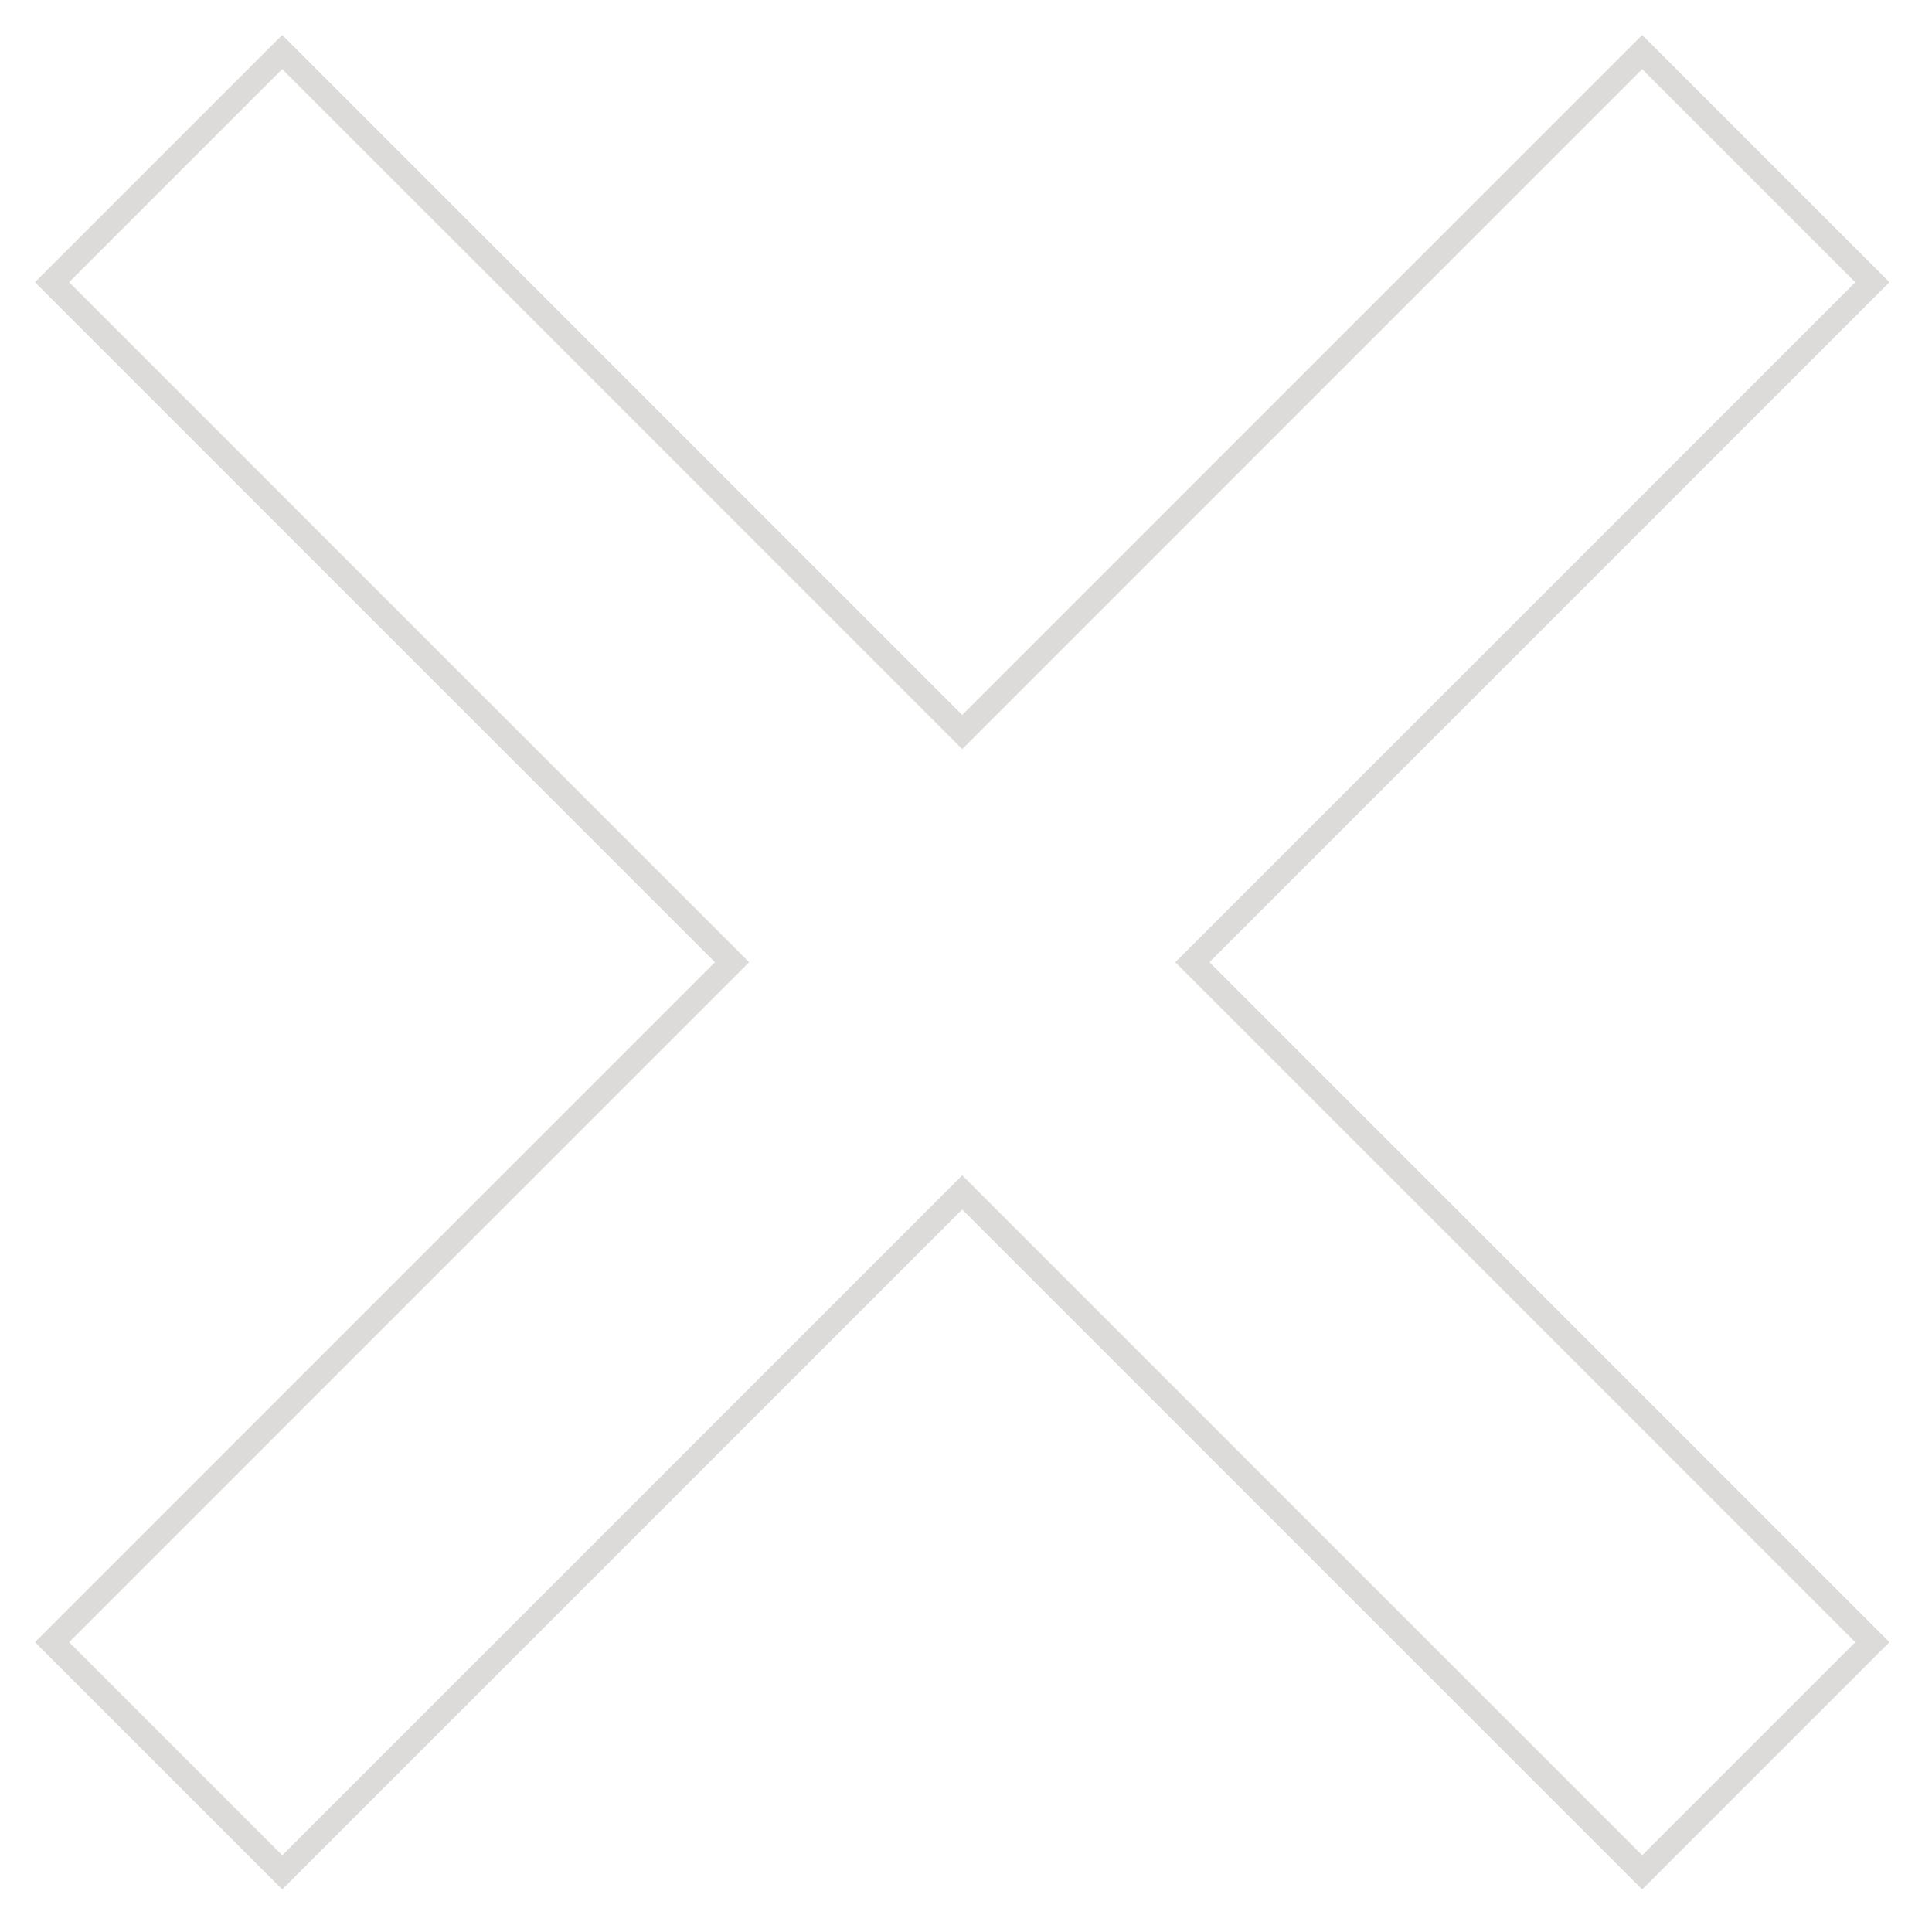 <svg width="320" height="320" viewBox="0 0 320 320" fill="none" xmlns="http://www.w3.org/2000/svg">
<g opacity="0.15">
<path d="M198.911 160.786L310.122 271.997L271.996 310.123L160.785 198.912L159.371 197.498L157.957 198.912L46.746 310.123L8.619 271.997L119.83 160.786L121.245 159.372L119.83 157.957L8.62 46.747L46.746 8.621L157.957 119.831L159.371 121.245L160.785 119.831L271.996 8.62L310.122 46.746L198.911 157.957L197.497 159.372L198.911 160.786Z" stroke="#1A0404" stroke-width="4"/>
</g>
</svg>
